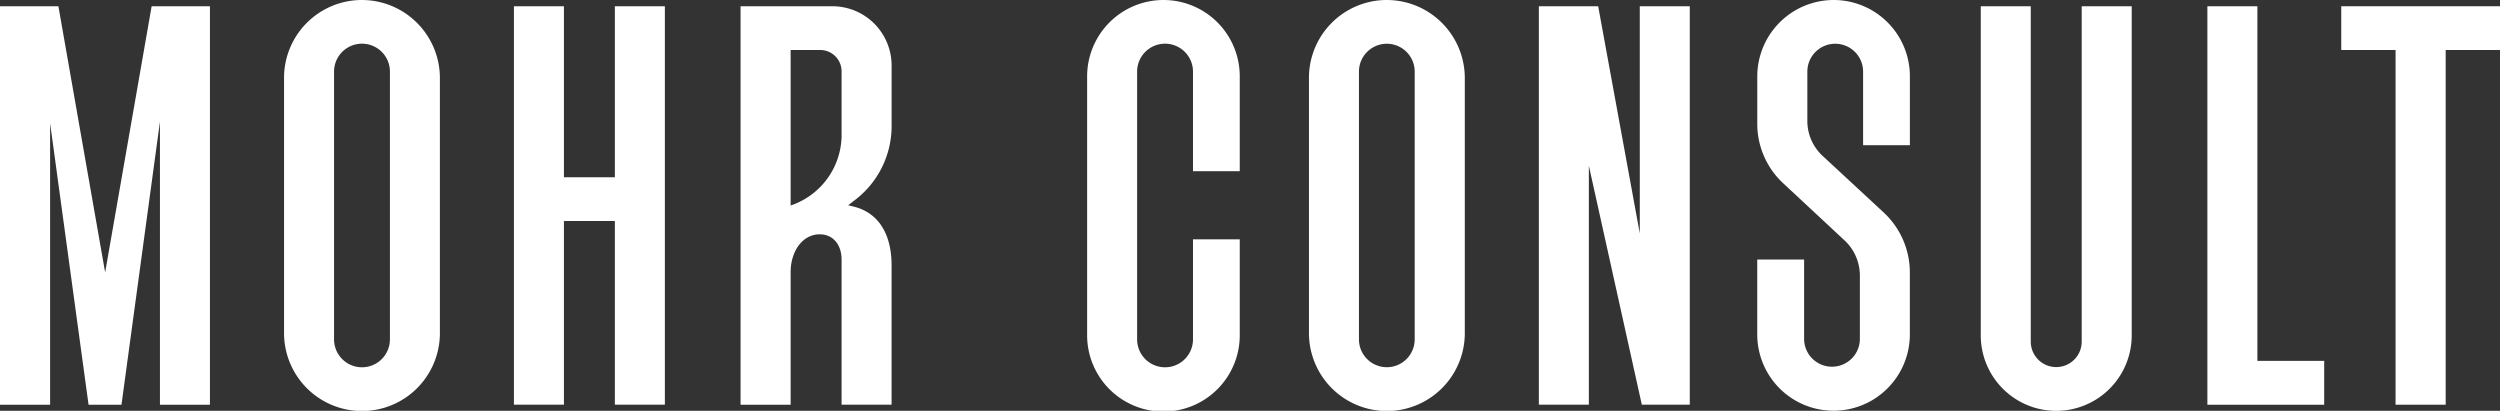 <svg xmlns="http://www.w3.org/2000/svg" width="265" height="43.548" viewBox="0 0 265 43.548">
  <rect x="0" y="0" width="265" height="43.548" fill="#333333" stroke="none"/>
  <g id="Gruppe_20" data-name="Gruppe 20" transform="translate(0)">
    <g id="Gruppe_2" data-name="Gruppe 2" transform="translate(0)">
      <g id="Gruppe_4" data-name="Gruppe 4">
        <path id="Pfad_14" data-name="Pfad 14" d="M11.145,28.734,6.191.521H0V42.758H5.311V12.915L9.387,42.758h3.49l4.077-30v30h5.3V.521H16.074Z" transform="translate(0 0.141)" fill="#fff"/>
        <path id="Pfad_15" data-name="Pfad 15" d="M31.943,0A8.255,8.255,0,0,0,23.7,8.241V35.308a8.26,8.26,0,0,0,16.52,0V8.241A8.28,8.28,0,0,0,31.943,0m2.98,35.97a2.961,2.961,0,0,1-5.923,0V7.592a2.961,2.961,0,1,1,5.923,0Z" transform="translate(6.409)" fill="#fff"/>
        <path id="Pfad_16" data-name="Pfad 16" d="M53.581,18.646h-5.4V.522h-5.3V42.757h5.3V23.282h5.4V42.757h5.3V.522h-5.3Z" transform="translate(11.595 0.141)" fill="#fff"/>
        <path id="Pfad_17" data-name="Pfad 17" d="M71.522.522H61.791V42.758H67.1V28.708c0-2.279,1.312-4.012,3.069-4.012,1.414,0,2.331,1.07,2.331,2.7v15.36h5.3V28c0-3.375-1.414-5.58-3.974-6.229l-.624-.152.5-.4a9.84,9.84,0,0,0,4.1-8.076V6.788A6.281,6.281,0,0,0,71.522.522M72.5,13.934a7.91,7.91,0,0,1-4.98,7.553l-.421.154V5.158H70.21A2.267,2.267,0,0,1,72.5,7.451Z" transform="translate(16.708 0.141)" fill="#fff"/>
        <path id="Pfad_18" data-name="Pfad 18" d="M98.809,0a8.1,8.1,0,0,0-8.1,8.076V35.448a8.089,8.089,0,1,0,16.177,0V25.372h-4.956v10.6a2.961,2.961,0,0,1-5.923,0V7.592a2.961,2.961,0,1,1,5.923,0V18.15h4.956V8.076A8.086,8.086,0,0,0,98.809,0" transform="translate(24.527)" fill="#fff"/>
        <path id="Pfad_19" data-name="Pfad 19" d="M117.458,0a8.255,8.255,0,0,0-8.241,8.241V35.308a8.26,8.26,0,0,0,16.52,0V8.241A8.28,8.28,0,0,0,117.458,0m2.968,35.97a2.955,2.955,0,0,1-5.91,0V7.592a2.955,2.955,0,1,1,5.91,0Z" transform="translate(29.532)" fill="#fff"/>
        <path id="Pfad_20" data-name="Pfad 20" d="M139.1,24.607,134.689.522H128.4V42.757h5.3V17.423l5.616,25.334h5.083V.522h-5.3Z" transform="translate(34.718 0.141)" fill="#fff"/>
        <path id="Pfad_21" data-name="Pfad 21" d="M154.738,0a8.111,8.111,0,0,0-8.114,8.076v5.043a8.594,8.594,0,0,0,2.8,6.356l6.457,6.012a5.1,5.1,0,0,1,1.618,3.745V35.97a2.956,2.956,0,0,1-5.911,0V27.512h-4.967v7.936a8.088,8.088,0,1,0,16.176,0V28.926a8.7,8.7,0,0,0-2.763-6.394l-6.445-5.973a5.034,5.034,0,0,1-1.657-3.758V7.592a2.955,2.955,0,1,1,5.91,0v7.8H162.8V8.076A8.083,8.083,0,0,0,154.738,0" transform="translate(39.647)" fill="#fff"/>
        <path id="Pfad_22" data-name="Pfad 22" d="M175.972,36.07a2.7,2.7,0,1,1-5.4,0V.521h-5.3V35.409a8,8,0,0,0,16,0V.521h-5.3Z" transform="translate(44.689 0.141)" fill="#fff"/>
        <path id="Pfad_23" data-name="Pfad 23" d="M189.481.521h-5.3V42.758h12.38v-4.65h-7.081Z" transform="translate(49.802 0.141)" fill="#fff"/>
        <path id="Pfad_24" data-name="Pfad 24" d="M195.351.521V5.157h5.757v37.6h5.312V5.157h5.757V.521Z" transform="translate(52.822 0.141)" fill="#fff"/>
      </g>
    </g>
  </g>
</svg>
